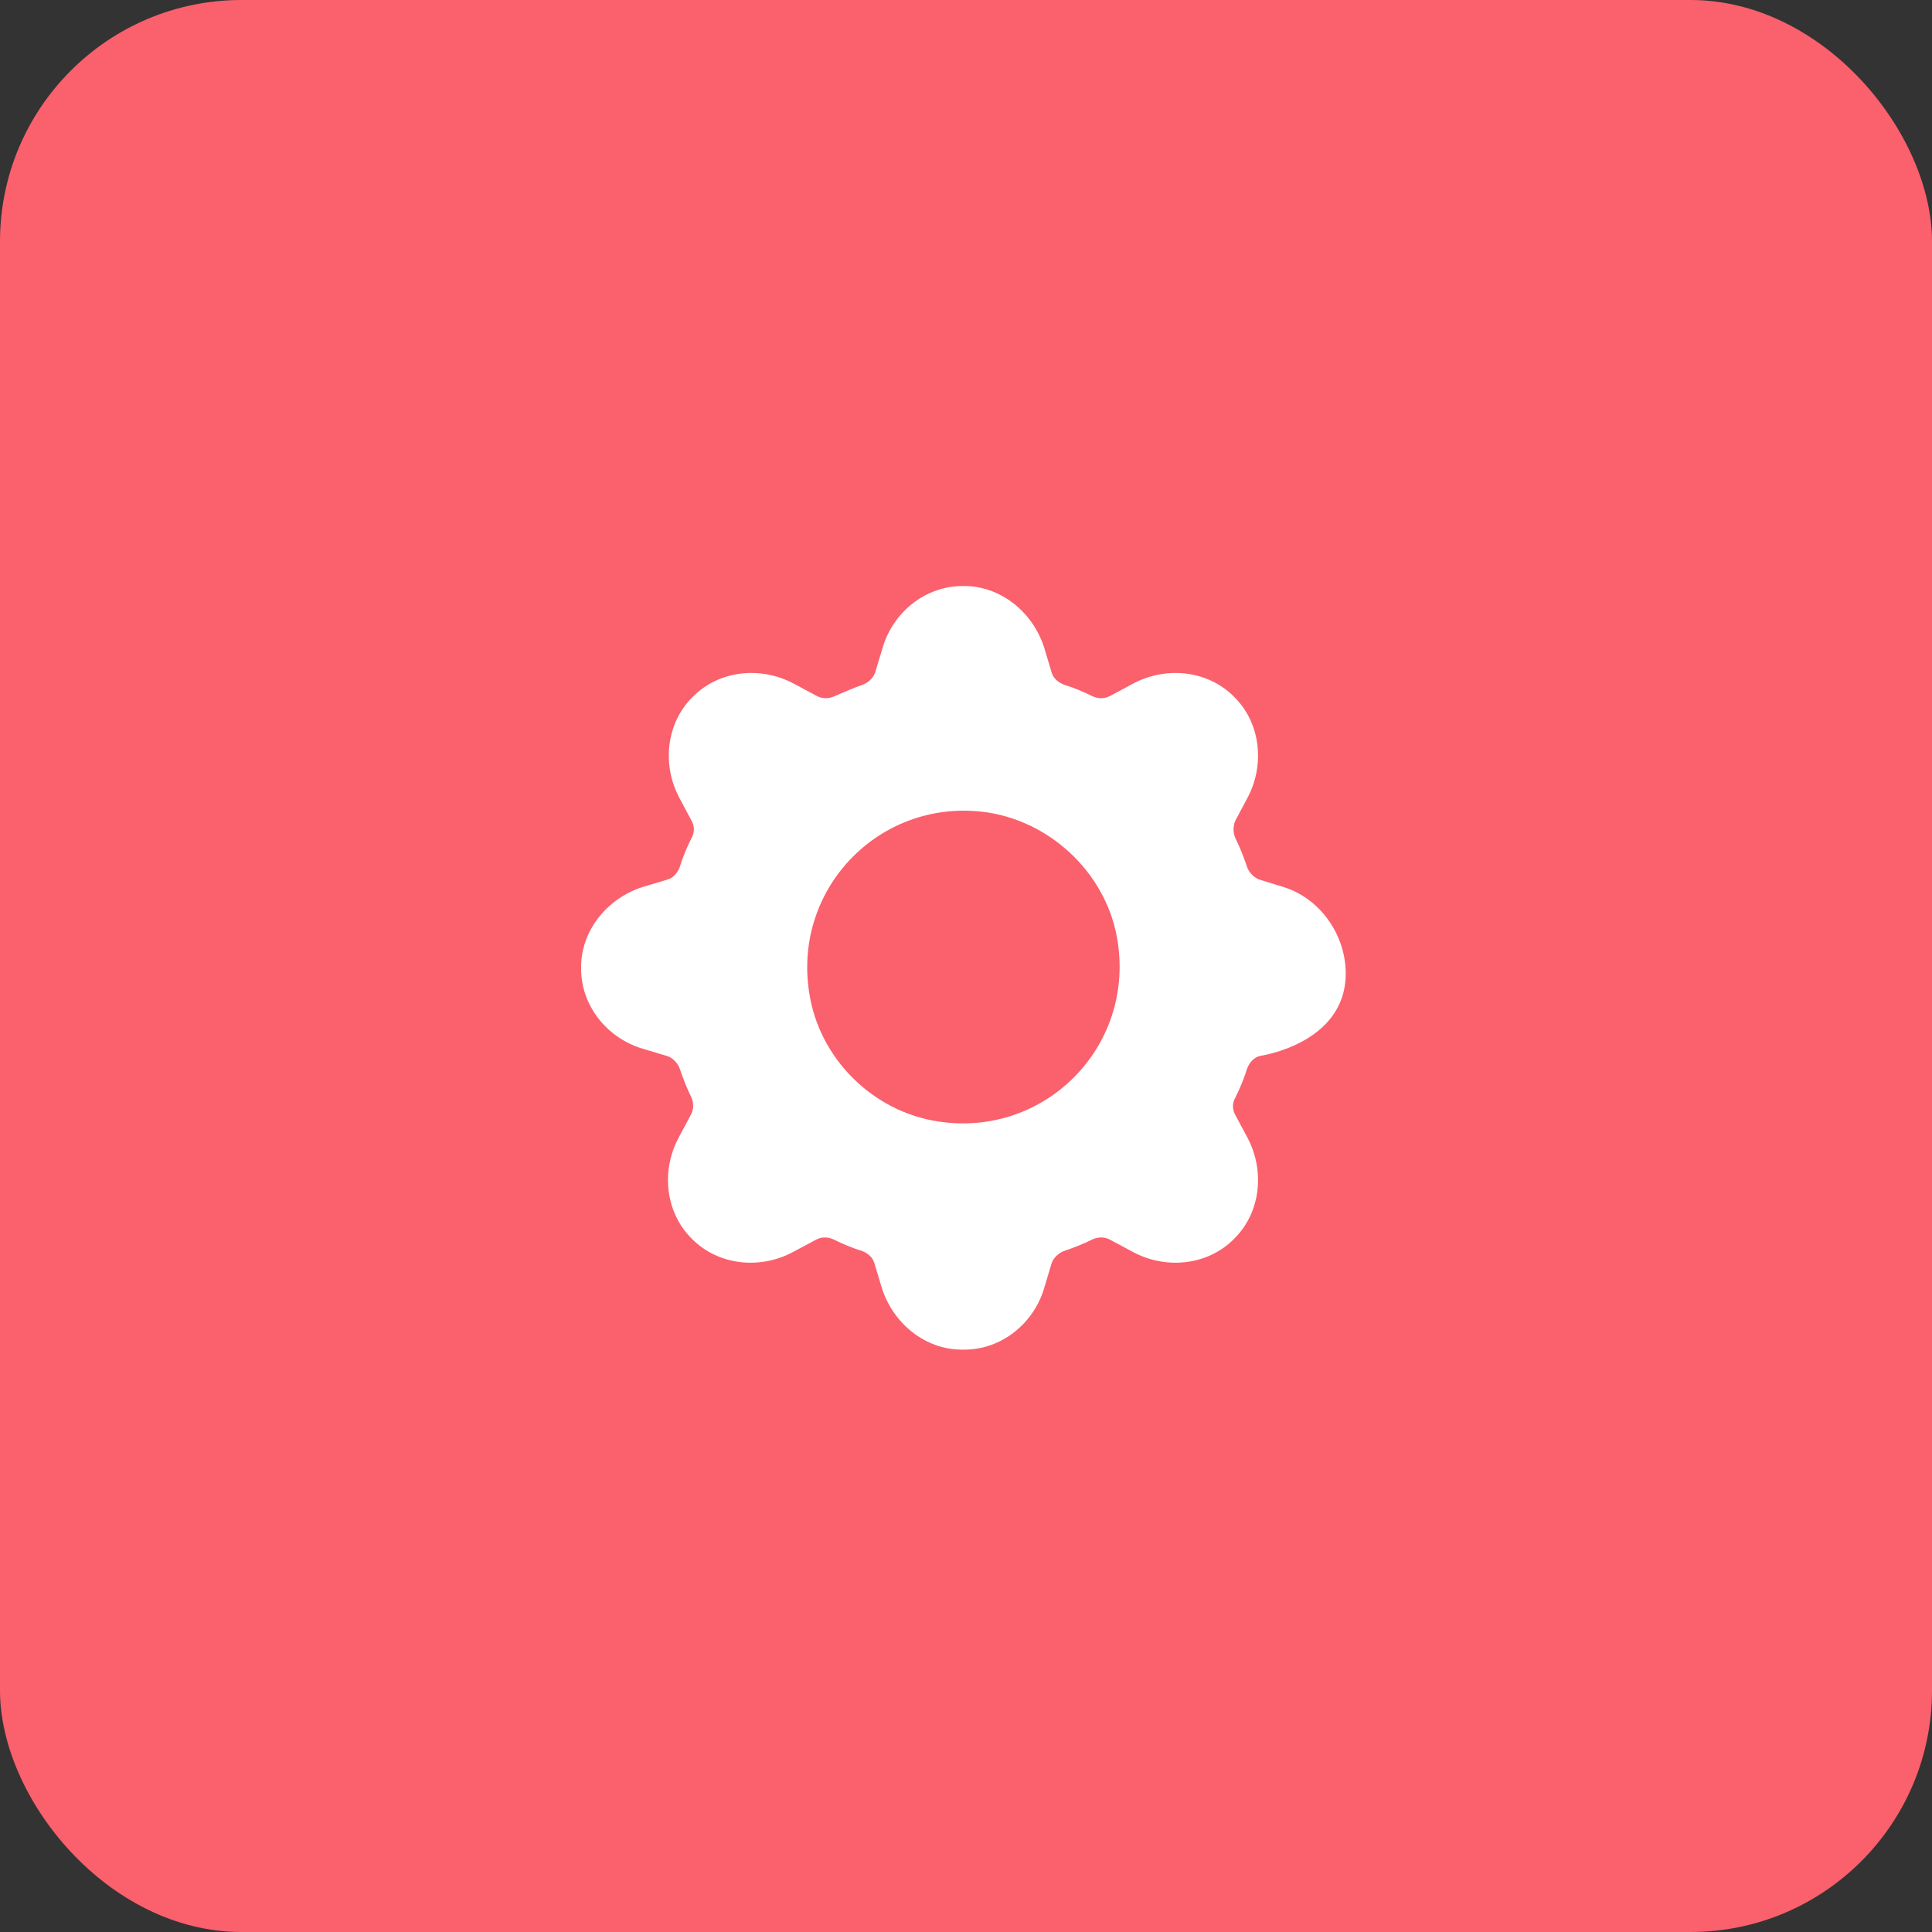 <?xml version="1.0" encoding="UTF-8"?> <svg xmlns="http://www.w3.org/2000/svg" width="40" height="40" viewBox="0 0 40 40" fill="none"><rect x="0" y="0" width="40" height="40" fill="#333333" stroke="none"/> <rect width="40" height="40" rx="5" fill="#FB606D"></rect> <path d="M19.963 27.943C20.741 27.943 21.404 27.396 21.619 26.667L21.768 26.17C21.801 26.054 21.901 25.954 22.017 25.905C22.215 25.838 22.43 25.755 22.629 25.656C22.745 25.606 22.878 25.606 22.994 25.673L23.457 25.921C24.136 26.286 24.997 26.203 25.544 25.656L25.56 25.639C26.107 25.093 26.189 24.231 25.825 23.551L25.577 23.087C25.511 22.971 25.511 22.839 25.577 22.723C25.676 22.524 25.759 22.325 25.825 22.11C25.875 21.994 25.958 21.894 26.09 21.861C26.09 21.861 27.862 21.612 27.862 20.154C27.862 20.154 27.862 20.22 27.862 20.154C27.862 19.358 27.332 18.596 26.57 18.364L26.09 18.215C25.974 18.182 25.875 18.082 25.825 17.966C25.759 17.767 25.676 17.552 25.577 17.353C25.527 17.237 25.527 17.105 25.577 16.989L25.825 16.524C26.189 15.845 26.107 14.983 25.56 14.436L25.544 14.42C24.997 13.873 24.136 13.79 23.457 14.155L22.994 14.403C22.878 14.47 22.745 14.47 22.629 14.42C22.43 14.32 22.232 14.238 22.017 14.171C21.901 14.121 21.801 14.039 21.768 13.906L21.619 13.409C21.387 12.68 20.725 12.133 19.963 12.133C19.947 12.133 19.947 12.133 19.93 12.133C19.152 12.133 18.489 12.68 18.274 13.409L18.125 13.906C18.092 14.022 17.993 14.121 17.877 14.171C17.678 14.238 17.463 14.337 17.264 14.42C17.148 14.47 17.016 14.47 16.9 14.403L16.436 14.155C15.757 13.79 14.896 13.873 14.35 14.42L14.333 14.436C13.787 14.983 13.704 15.845 14.068 16.524L14.316 16.989C14.383 17.105 14.383 17.237 14.316 17.353C14.217 17.552 14.134 17.751 14.068 17.966C14.018 18.082 13.936 18.182 13.803 18.215L13.306 18.364C12.578 18.596 12.031 19.259 12.031 20.021C12.031 20.038 12.031 20.038 12.031 20.055C12.031 20.833 12.578 21.496 13.306 21.712L13.803 21.861C13.919 21.894 14.018 21.994 14.068 22.11C14.134 22.308 14.217 22.524 14.316 22.723C14.366 22.839 14.366 22.971 14.3 23.087L14.052 23.551C13.687 24.231 13.77 25.093 14.316 25.639L14.333 25.656C14.88 26.203 15.741 26.286 16.419 25.921L16.883 25.673C16.999 25.606 17.131 25.606 17.247 25.656C17.446 25.755 17.645 25.838 17.86 25.905C17.976 25.954 18.075 26.037 18.108 26.17L18.258 26.667C18.489 27.396 19.152 27.943 19.913 27.943C19.947 27.943 19.947 27.943 19.963 27.943ZM16.751 20.535C16.419 18.348 18.274 16.491 20.46 16.823C21.818 17.038 22.944 18.149 23.142 19.508C23.474 21.695 21.619 23.551 19.433 23.22C18.075 23.021 16.949 21.911 16.751 20.535Z" fill="white"></path> </svg> 